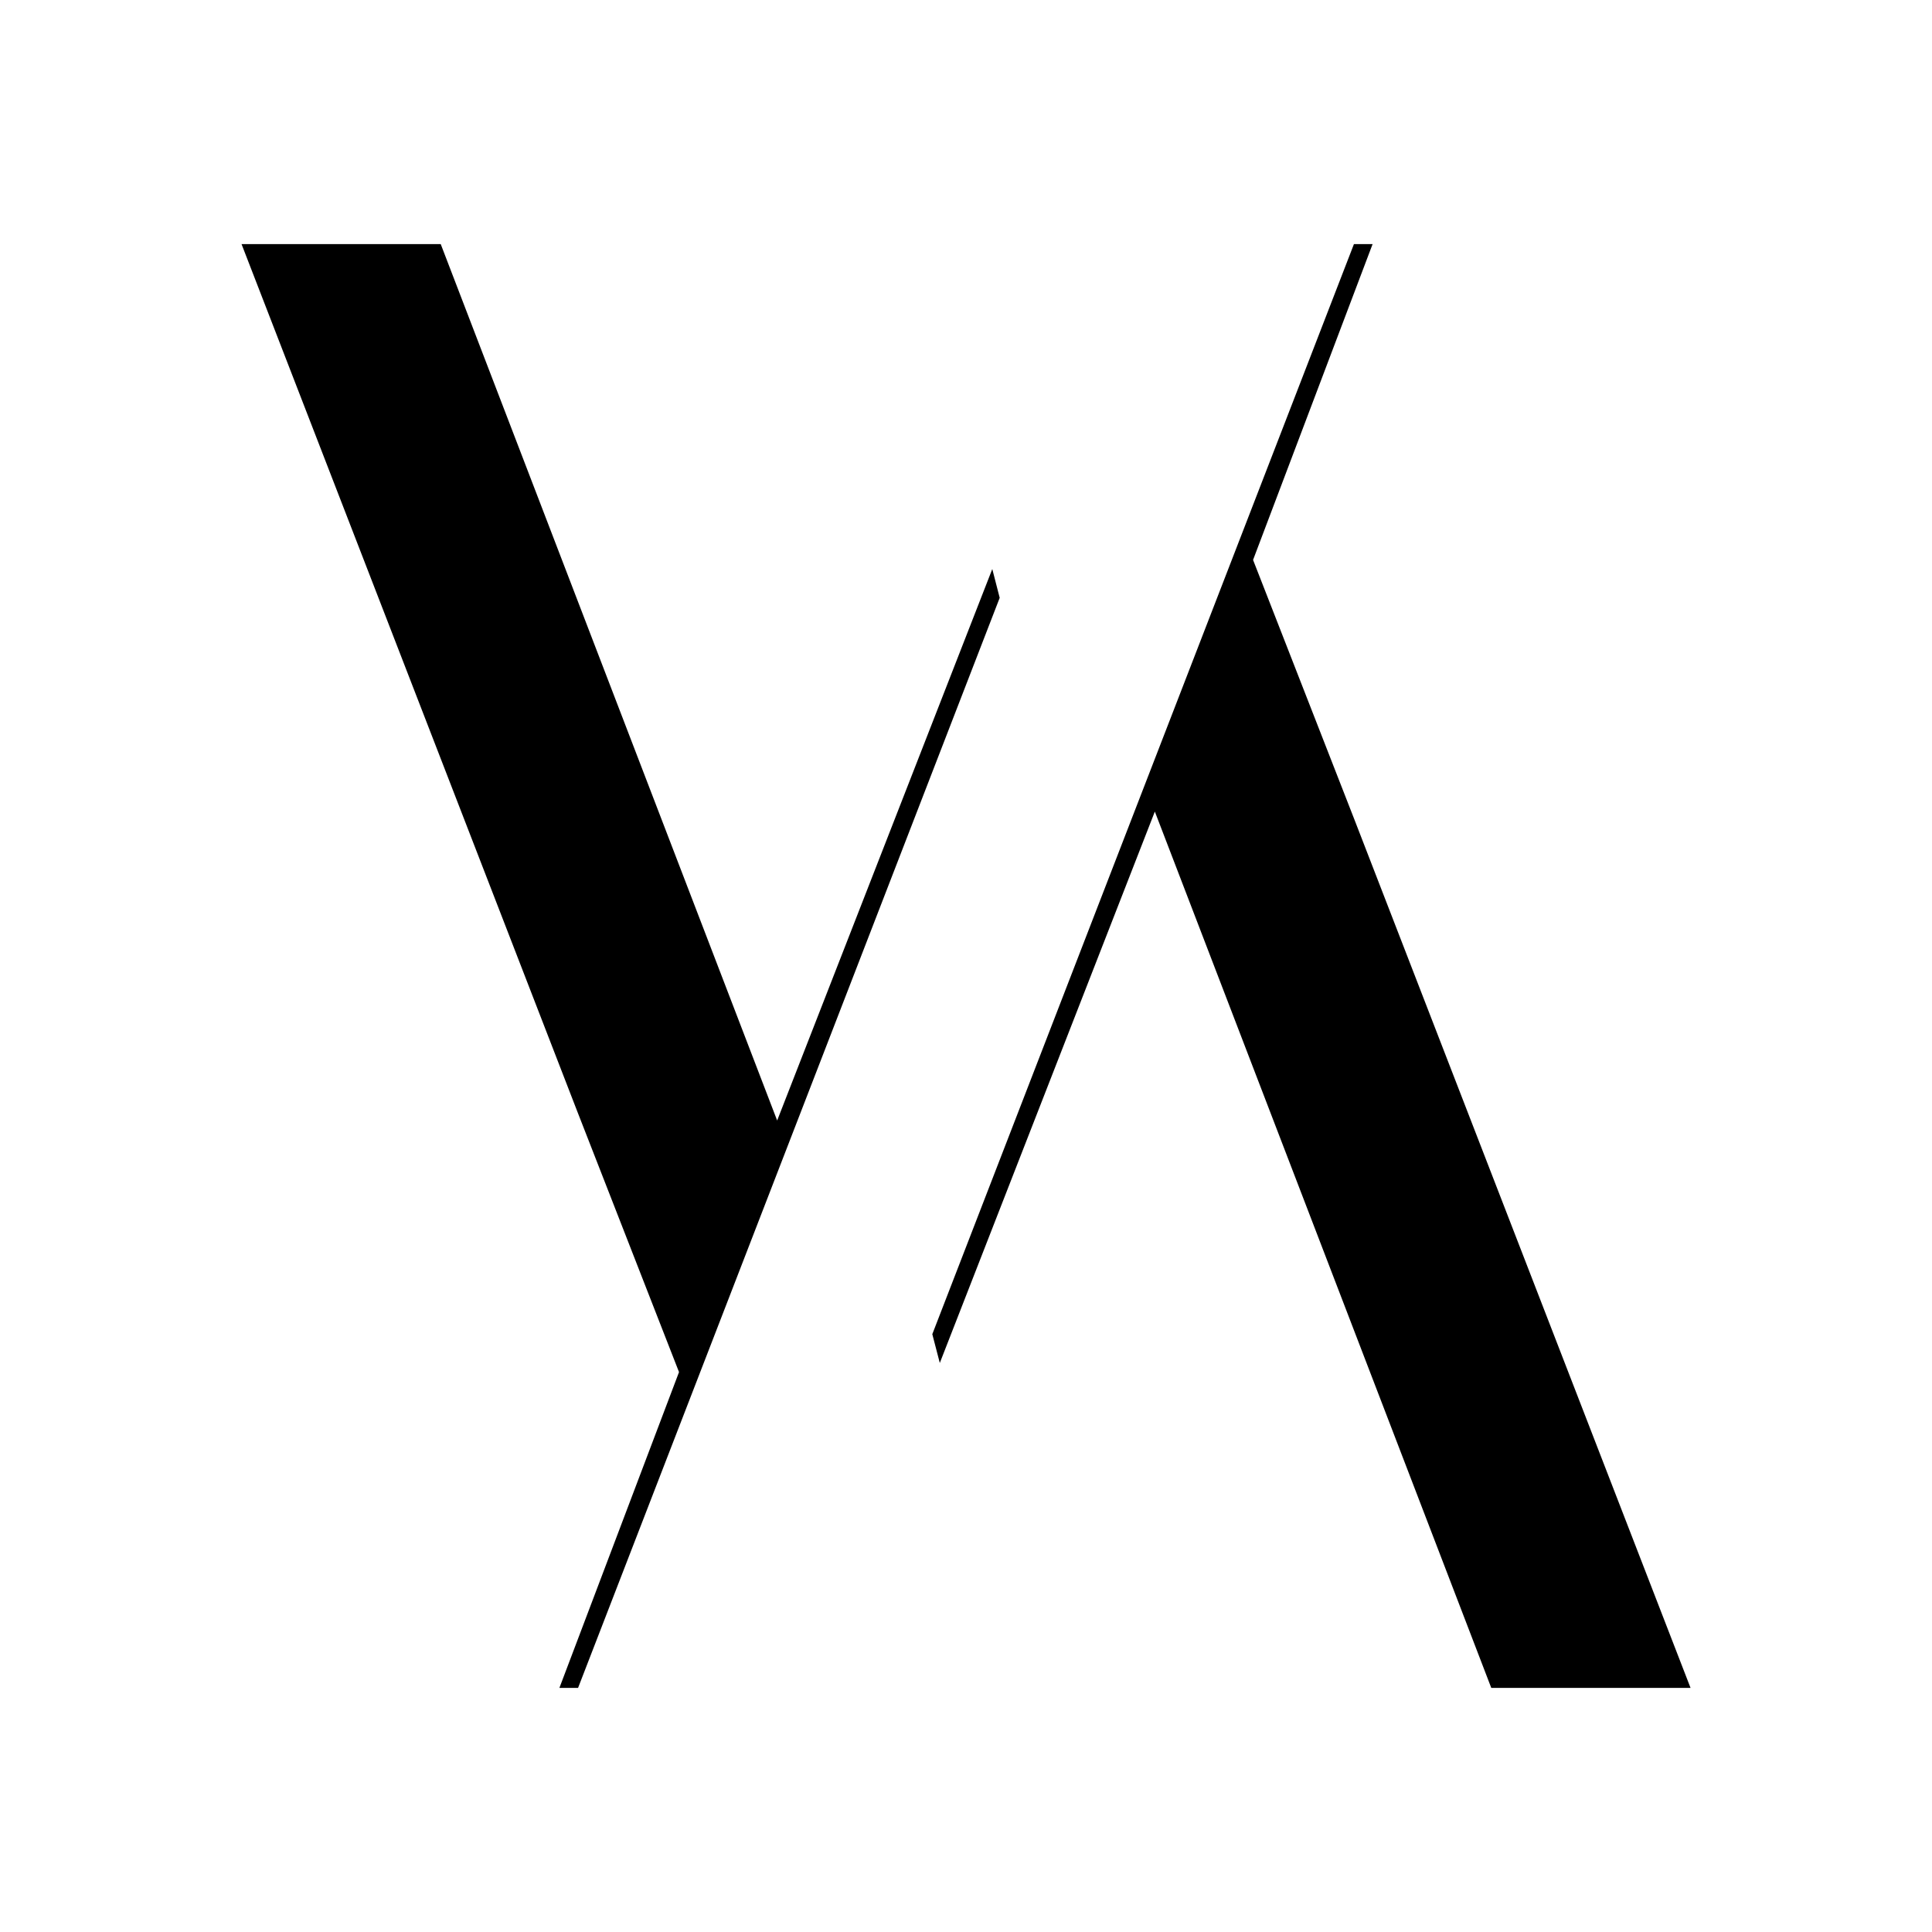 <?xml version="1.0" encoding="utf-8"?>
<!-- Generator: Adobe Illustrator 26.3.0, SVG Export Plug-In . SVG Version: 6.00 Build 0)  -->
<svg version="1.1" id="Ebene_1" xmlns="http://www.w3.org/2000/svg" xmlns:xlink="http://www.w3.org/1999/xlink" x="0px" y="0px"
	 viewBox="0 0 226.77 226.77" style="enable-background:new 0 0 226.77 226.77;" xml:space="preserve">
<g>
	<polygon points="116.47,66.79 91.22,131.52 51.73,28.65 28.35,28.65 67.78,130.51 79.7,161.05 65.66,198.12 67.85,198.12 
		117.34,70.17 	"/>
	<polygon points="110.31,159.98 135.55,95.26 175.04,198.12 198.43,198.12 159,96.26 147.08,65.72 161.11,28.65 158.92,28.65 
		109.43,156.6 	"/>
</g>
</svg>
